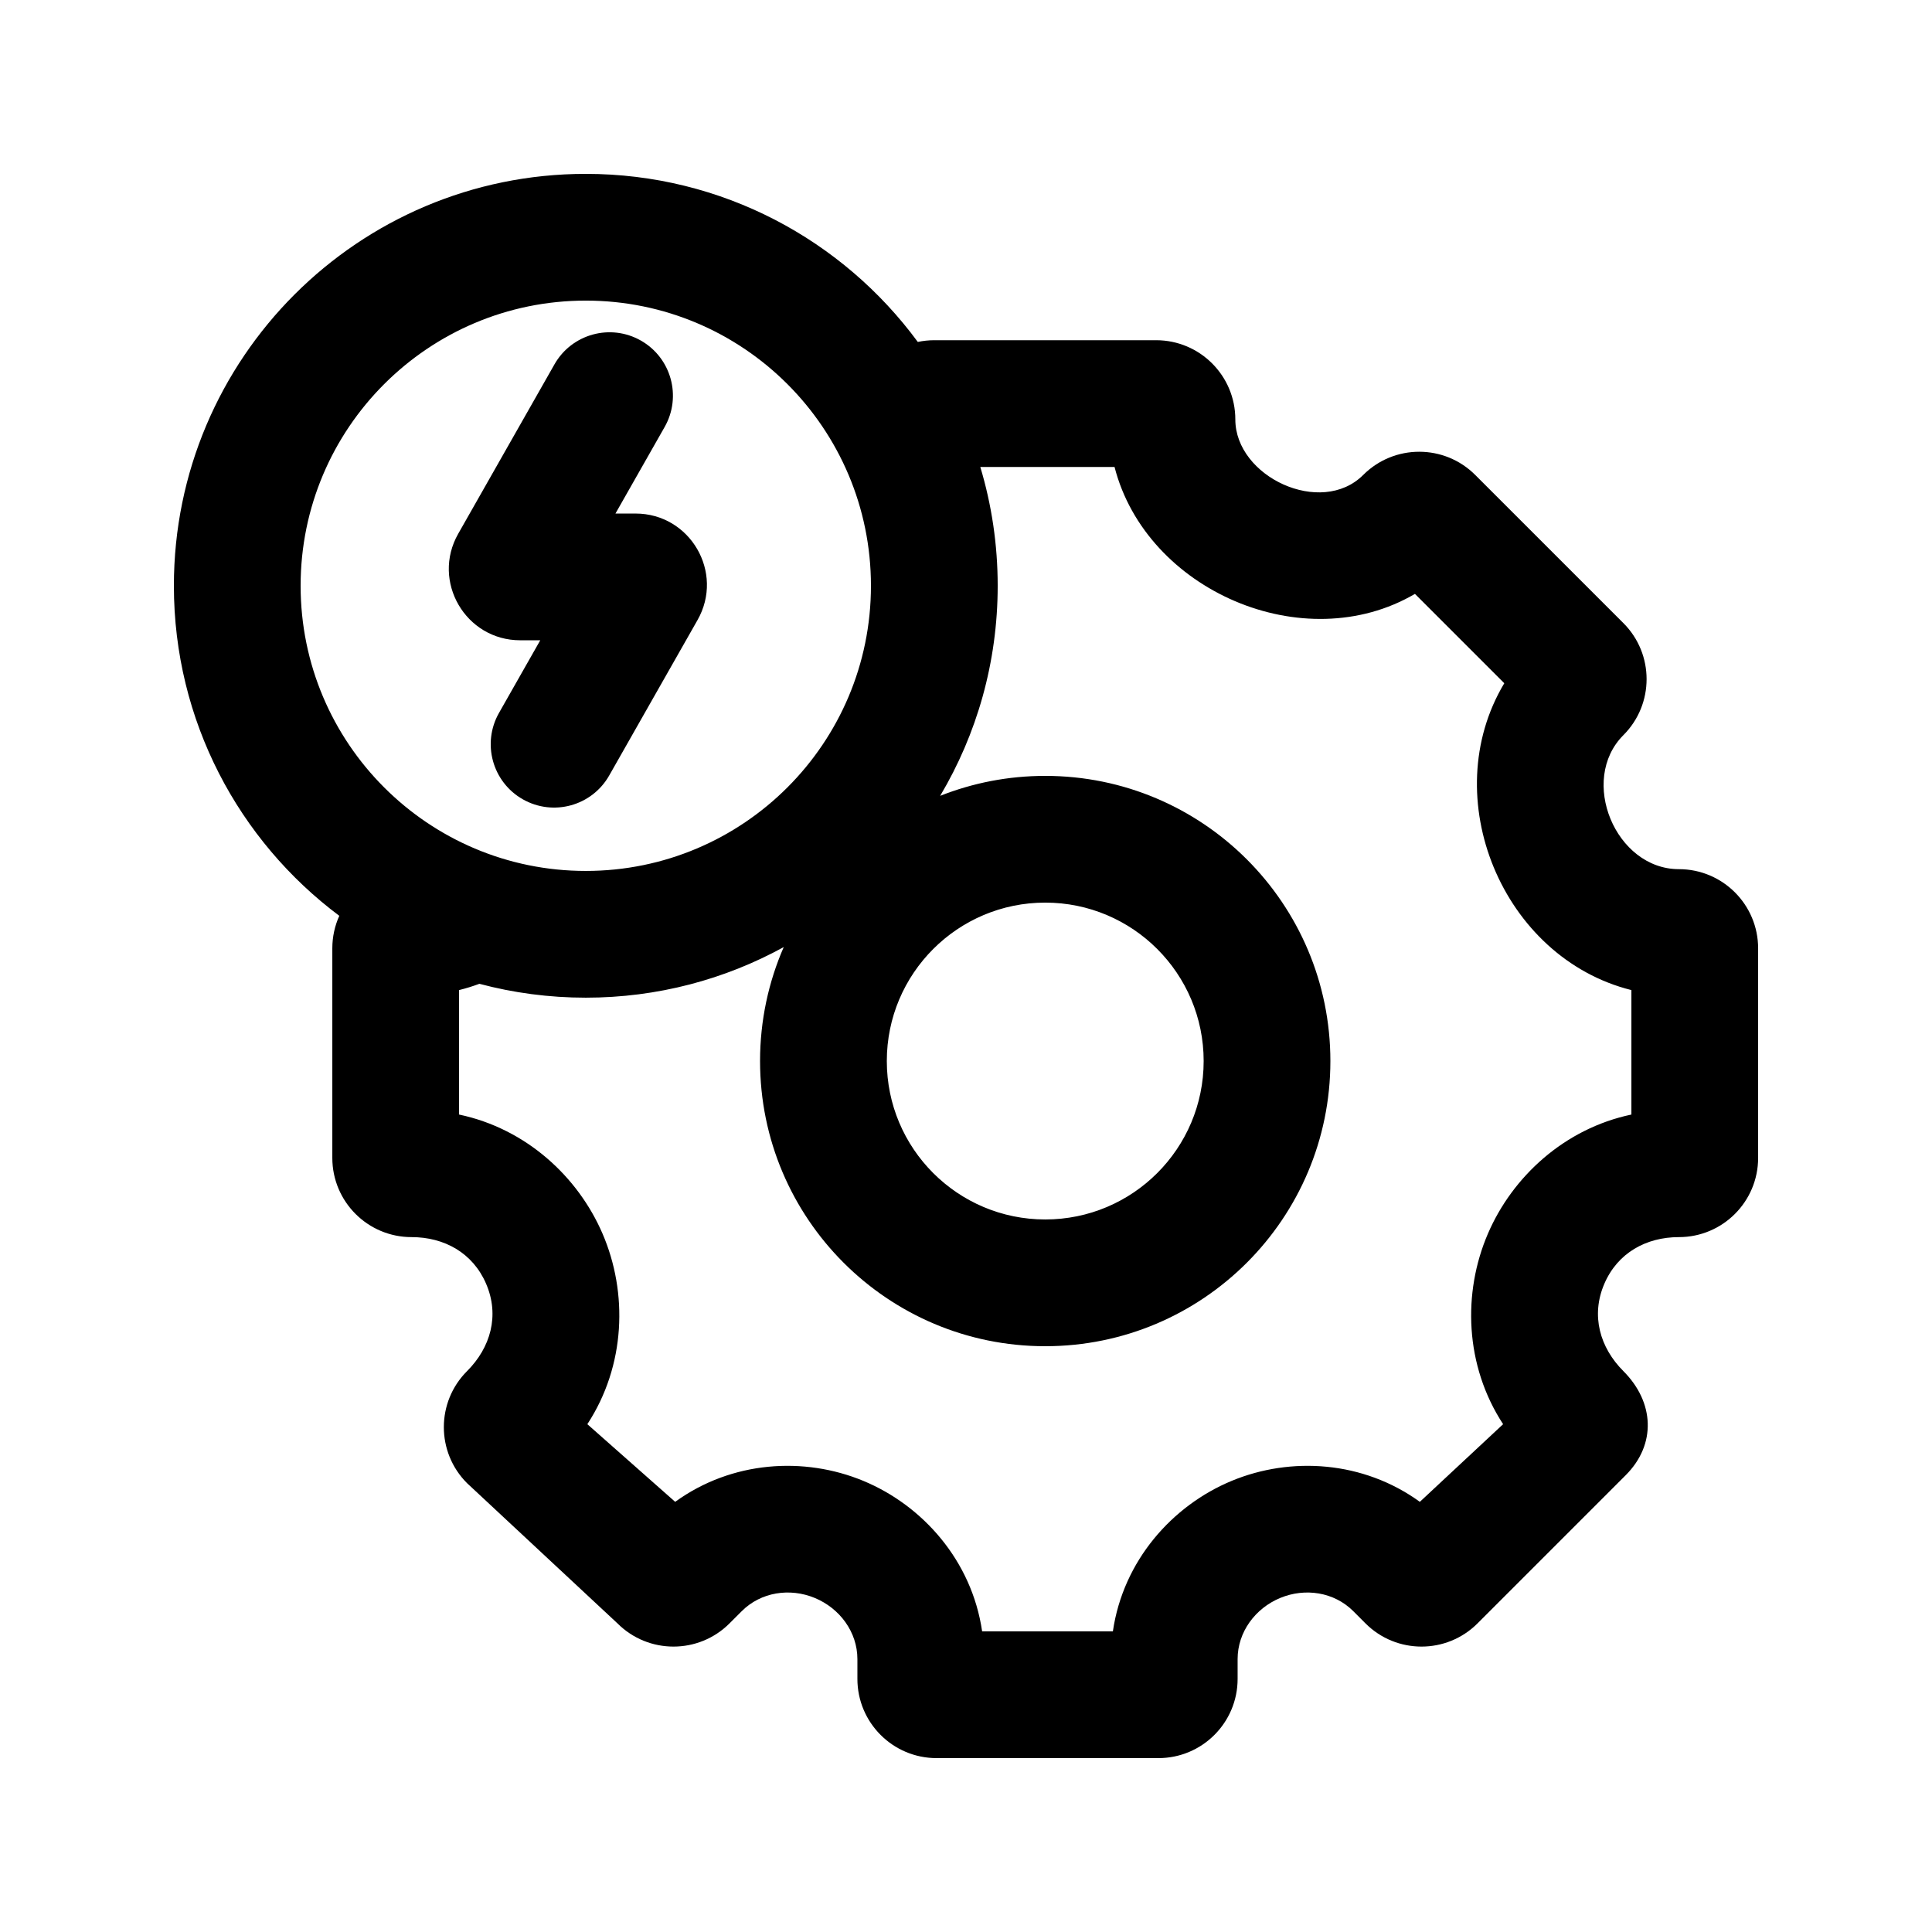 <?xml version="1.0" encoding="UTF-8"?>
<!-- Uploaded to: ICON Repo, www.iconrepo.com, Generator: ICON Repo Mixer Tools -->
<svg fill="#000000" width="800px" height="800px" version="1.1" viewBox="144 144 512 512" xmlns="http://www.w3.org/2000/svg">
 <g>
  <path d="m320.14 257.15c4.582-8.066 1.758-18.316-6.305-22.898-8.066-4.582-18.316-1.758-22.898 6.305l-25.508 44.895c-7.156 12.594 1.941 28.227 16.426 28.227h5.32l-10.934 19.246c-4.582 8.062-1.758 18.316 6.305 22.895 8.066 4.582 18.316 1.762 22.898-6.305l23.41-41.199c7.156-12.594-1.941-28.223-16.43-28.223h-5.32z"/>
  <path d="m233.93 386.71c-26.617-19.906-43.848-51.68-43.848-87.473 0-60.289 48.871-109.16 109.16-109.16 36.102 0 68.113 17.527 87.984 44.539 1.414-0.297 2.879-0.457 4.379-0.457h58.777c11.594 0 20.992 9.398 20.992 20.992 0 15.219 22.746 25.859 33.891 14.715 8.199-8.199 21.492-8.199 29.688 0l39.266 39.262c8.195 8.199 8.195 21.488 0 29.688-11.898 11.898-2.106 35.52 14.711 35.52 11.594 0 20.992 9.398 20.992 20.992v55.527c0 11.594-9.398 20.992-20.992 20.992-8.652 0-16.234 4.152-19.766 12.371-3.617 8.402-1.188 16.902 5.055 23.145 8.195 8.199 8.801 19.391 0.602 27.586l-39.262 39.266c-8.199 8.195-21.488 8.195-29.688 0l-3.242-3.246c-5.066-5.062-12.742-6.238-19.359-3.496-6.617 2.742-11.289 9.031-11.289 16.199v5.254c0 11.594-9.398 20.992-20.992 20.992h-58.781c-11.59 0-20.988-9.398-20.988-20.992v-5.254c0-7.168-4.676-13.457-11.293-16.199-6.617-2.742-14.293-1.566-19.359 3.504l-3.242 3.238c-8.199 8.195-21.488 8.195-29.688 0l-39.867-37.164c-8.199-8.199-8.199-21.488 0-29.688 6.242-6.242 8.672-14.742 5.055-23.145-3.531-8.219-11.113-12.371-19.766-12.371-11.594 0-20.992-9.398-20.992-20.992v-55.527c0-3.078 0.66-5.996 1.848-8.629zm-10.262-87.473c0 41.734 33.836 75.57 75.574 75.57 41.734 0 75.57-33.836 75.57-75.57 0-41.738-33.836-75.574-75.57-75.574-41.738 0-75.574 33.836-75.574 75.574zm47.371 105.48c8.996 2.398 18.449 3.676 28.203 3.676 19.012 0 36.891-4.859 52.457-13.406-4.035 9.25-6.277 19.465-6.277 30.199 0 41.738 33.836 75.574 75.574 75.574 41.734 0 75.57-33.836 75.57-75.574 0-41.734-33.836-75.57-75.57-75.57-9.832 0-19.227 1.879-27.844 5.293 9.688-16.301 15.246-35.336 15.246-55.672 0-10.949-1.609-21.52-4.609-31.488h35.574c8.406 32.773 50.223 50.863 79.613 33.637l23.676 23.676c-18.129 30.246-0.551 72.766 33.684 81.32v32.984c-17.785 3.742-31.543 16.5-38.027 31.578-6.734 15.652-6.137 34.934 4.031 50.48l-22.07 20.578c-15.004-10.875-34.18-12.055-49.855-5.559-15.727 6.516-28.758 21.133-31.492 39.887h-34.648c-2.734-18.754-15.766-33.371-31.492-39.887-15.676-6.496-34.852-5.316-49.855 5.559l-23.277-20.578c10.172-15.547 10.766-34.828 4.031-50.48-6.484-15.078-20.242-27.836-38.027-31.578v-32.984c1.844-0.457 3.641-1.016 5.387-1.664zm149.96 62.453c-23.188 0-41.984-18.797-41.984-41.984 0-23.184 18.797-41.984 41.984-41.984 23.184 0 41.984 18.801 41.984 41.984 0 23.188-18.801 41.984-41.984 41.984z" fill-rule="evenodd"/>
 </g>
</svg>